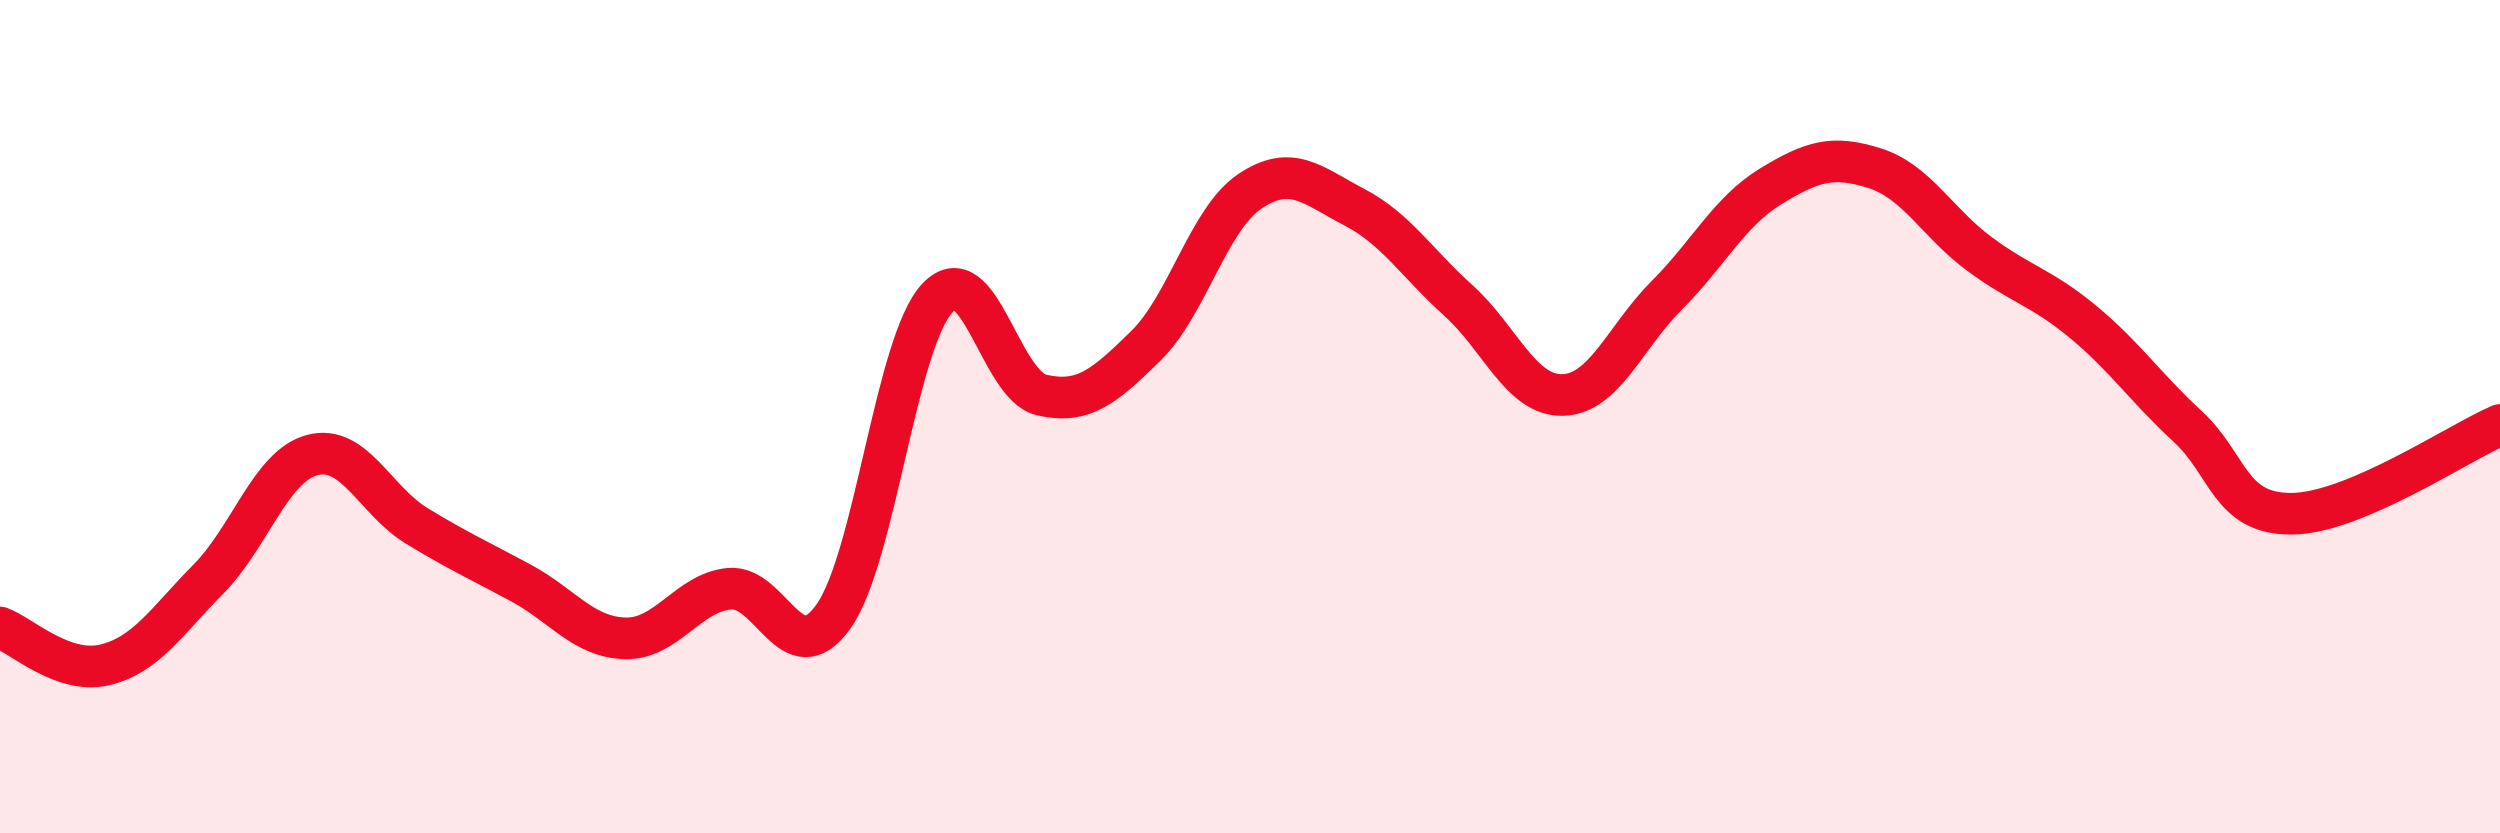 
    <svg width="60" height="20" viewBox="0 0 60 20" xmlns="http://www.w3.org/2000/svg">
      <path
        d="M 0,15.06 C 0.5,15.24 1.5,16.19 2.5,15.96 C 3.5,15.73 4,14.91 5,13.9 C 6,12.89 6.5,11.18 7.5,10.92 C 8.5,10.66 9,12.01 10,12.62 C 11,13.23 11.5,13.45 12.5,13.99 C 13.5,14.53 14,15.29 15,15.32 C 16,15.35 16.5,14.23 17.5,14.13 C 18.5,14.03 19,16.2 20,14.8 C 21,13.4 21.5,8.21 22.5,7.15 C 23.5,6.09 24,9.25 25,9.48 C 26,9.71 26.5,9.28 27.5,8.3 C 28.5,7.32 29,5.26 30,4.59 C 31,3.92 31.5,4.45 32.5,4.97 C 33.5,5.49 34,6.31 35,7.21 C 36,8.11 36.5,9.5 37.5,9.48 C 38.5,9.46 39,8.09 40,7.09 C 41,6.09 41.5,5.08 42.5,4.47 C 43.5,3.86 44,3.72 45,4.04 C 46,4.36 46.5,5.35 47.5,6.09 C 48.5,6.83 49,6.9 50,7.73 C 51,8.56 51.5,9.31 52.5,10.23 C 53.5,11.15 53.5,12.34 55,12.33 C 56.5,12.32 59,10.63 60,10.2L60 20L0 20Z"
        fill="#EB0A25"
        opacity="0.1"
        stroke-linecap="round"
        stroke-linejoin="round"
      />
      <path
        d="M 0,15.06 C 0.5,15.24 1.5,16.19 2.5,15.96 C 3.5,15.73 4,14.91 5,13.9 C 6,12.89 6.5,11.18 7.5,10.92 C 8.5,10.66 9,12.01 10,12.62 C 11,13.23 11.5,13.45 12.5,13.99 C 13.5,14.53 14,15.29 15,15.32 C 16,15.35 16.5,14.23 17.5,14.13 C 18.5,14.03 19,16.2 20,14.8 C 21,13.4 21.5,8.21 22.5,7.15 C 23.5,6.09 24,9.25 25,9.48 C 26,9.71 26.5,9.28 27.5,8.3 C 28.5,7.32 29,5.26 30,4.59 C 31,3.92 31.5,4.45 32.5,4.97 C 33.5,5.49 34,6.31 35,7.21 C 36,8.11 36.5,9.5 37.5,9.48 C 38.5,9.46 39,8.09 40,7.09 C 41,6.09 41.5,5.08 42.5,4.47 C 43.5,3.86 44,3.72 45,4.04 C 46,4.36 46.5,5.35 47.5,6.09 C 48.5,6.83 49,6.9 50,7.73 C 51,8.56 51.5,9.31 52.5,10.23 C 53.5,11.15 53.5,12.34 55,12.33 C 56.5,12.32 59,10.63 60,10.2"
        stroke="#EB0A25"
        stroke-width="1"
        fill="none"
        stroke-linecap="round"
        stroke-linejoin="round"
      />
    </svg>
  